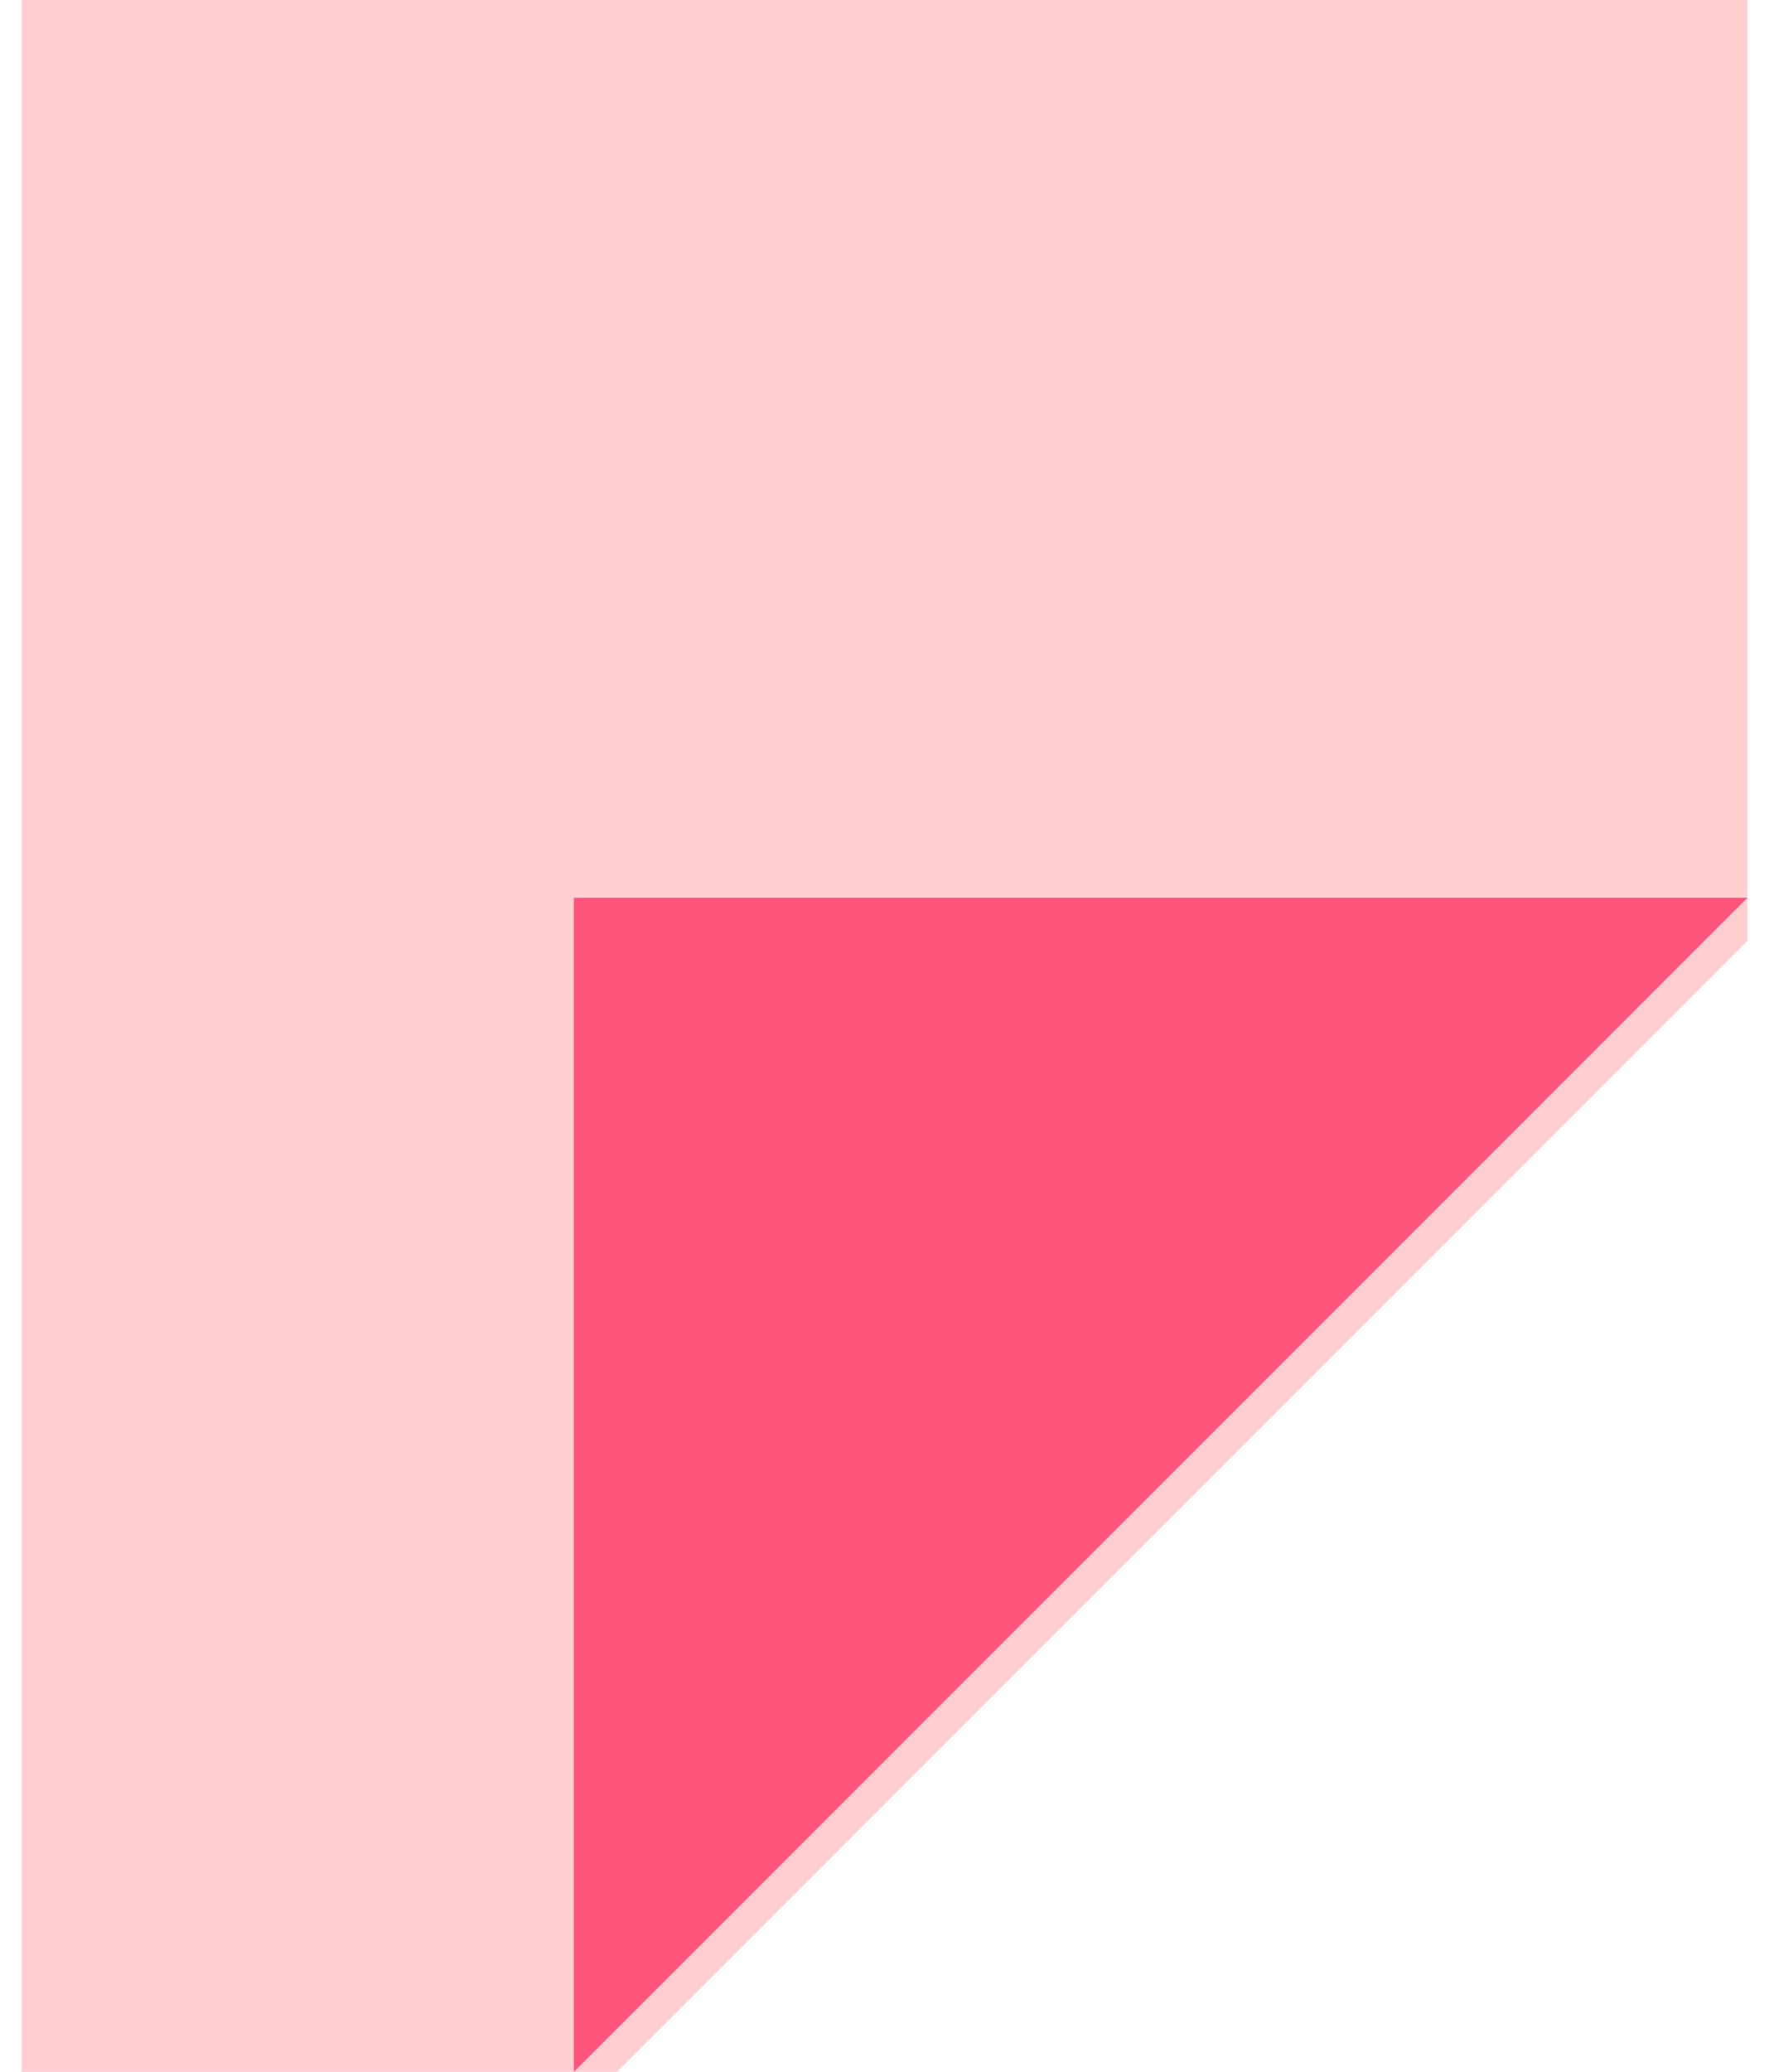 <svg width="41" height="48" viewBox="0 0 41 48" fill="none" xmlns="http://www.w3.org/2000/svg">
<g clip-path="url(#clip0_3252_6850)">
<path fill-rule="evenodd" clip-rule="evenodd" d="M40.5 -1H-1355.5V49H13.301L40.5 21.801V-1Z" fill="#FFCECE"/>
<path d="M13.3 48L13.3 20.8L40.5 20.8L13.3 48Z" fill="#FF557D"/>
</g>
<defs>
<clipPath id="clip0_3252_6850">
<rect width="40" height="48" fill="white" transform="translate(0.5)"/>
</clipPath>
</defs>
</svg>
